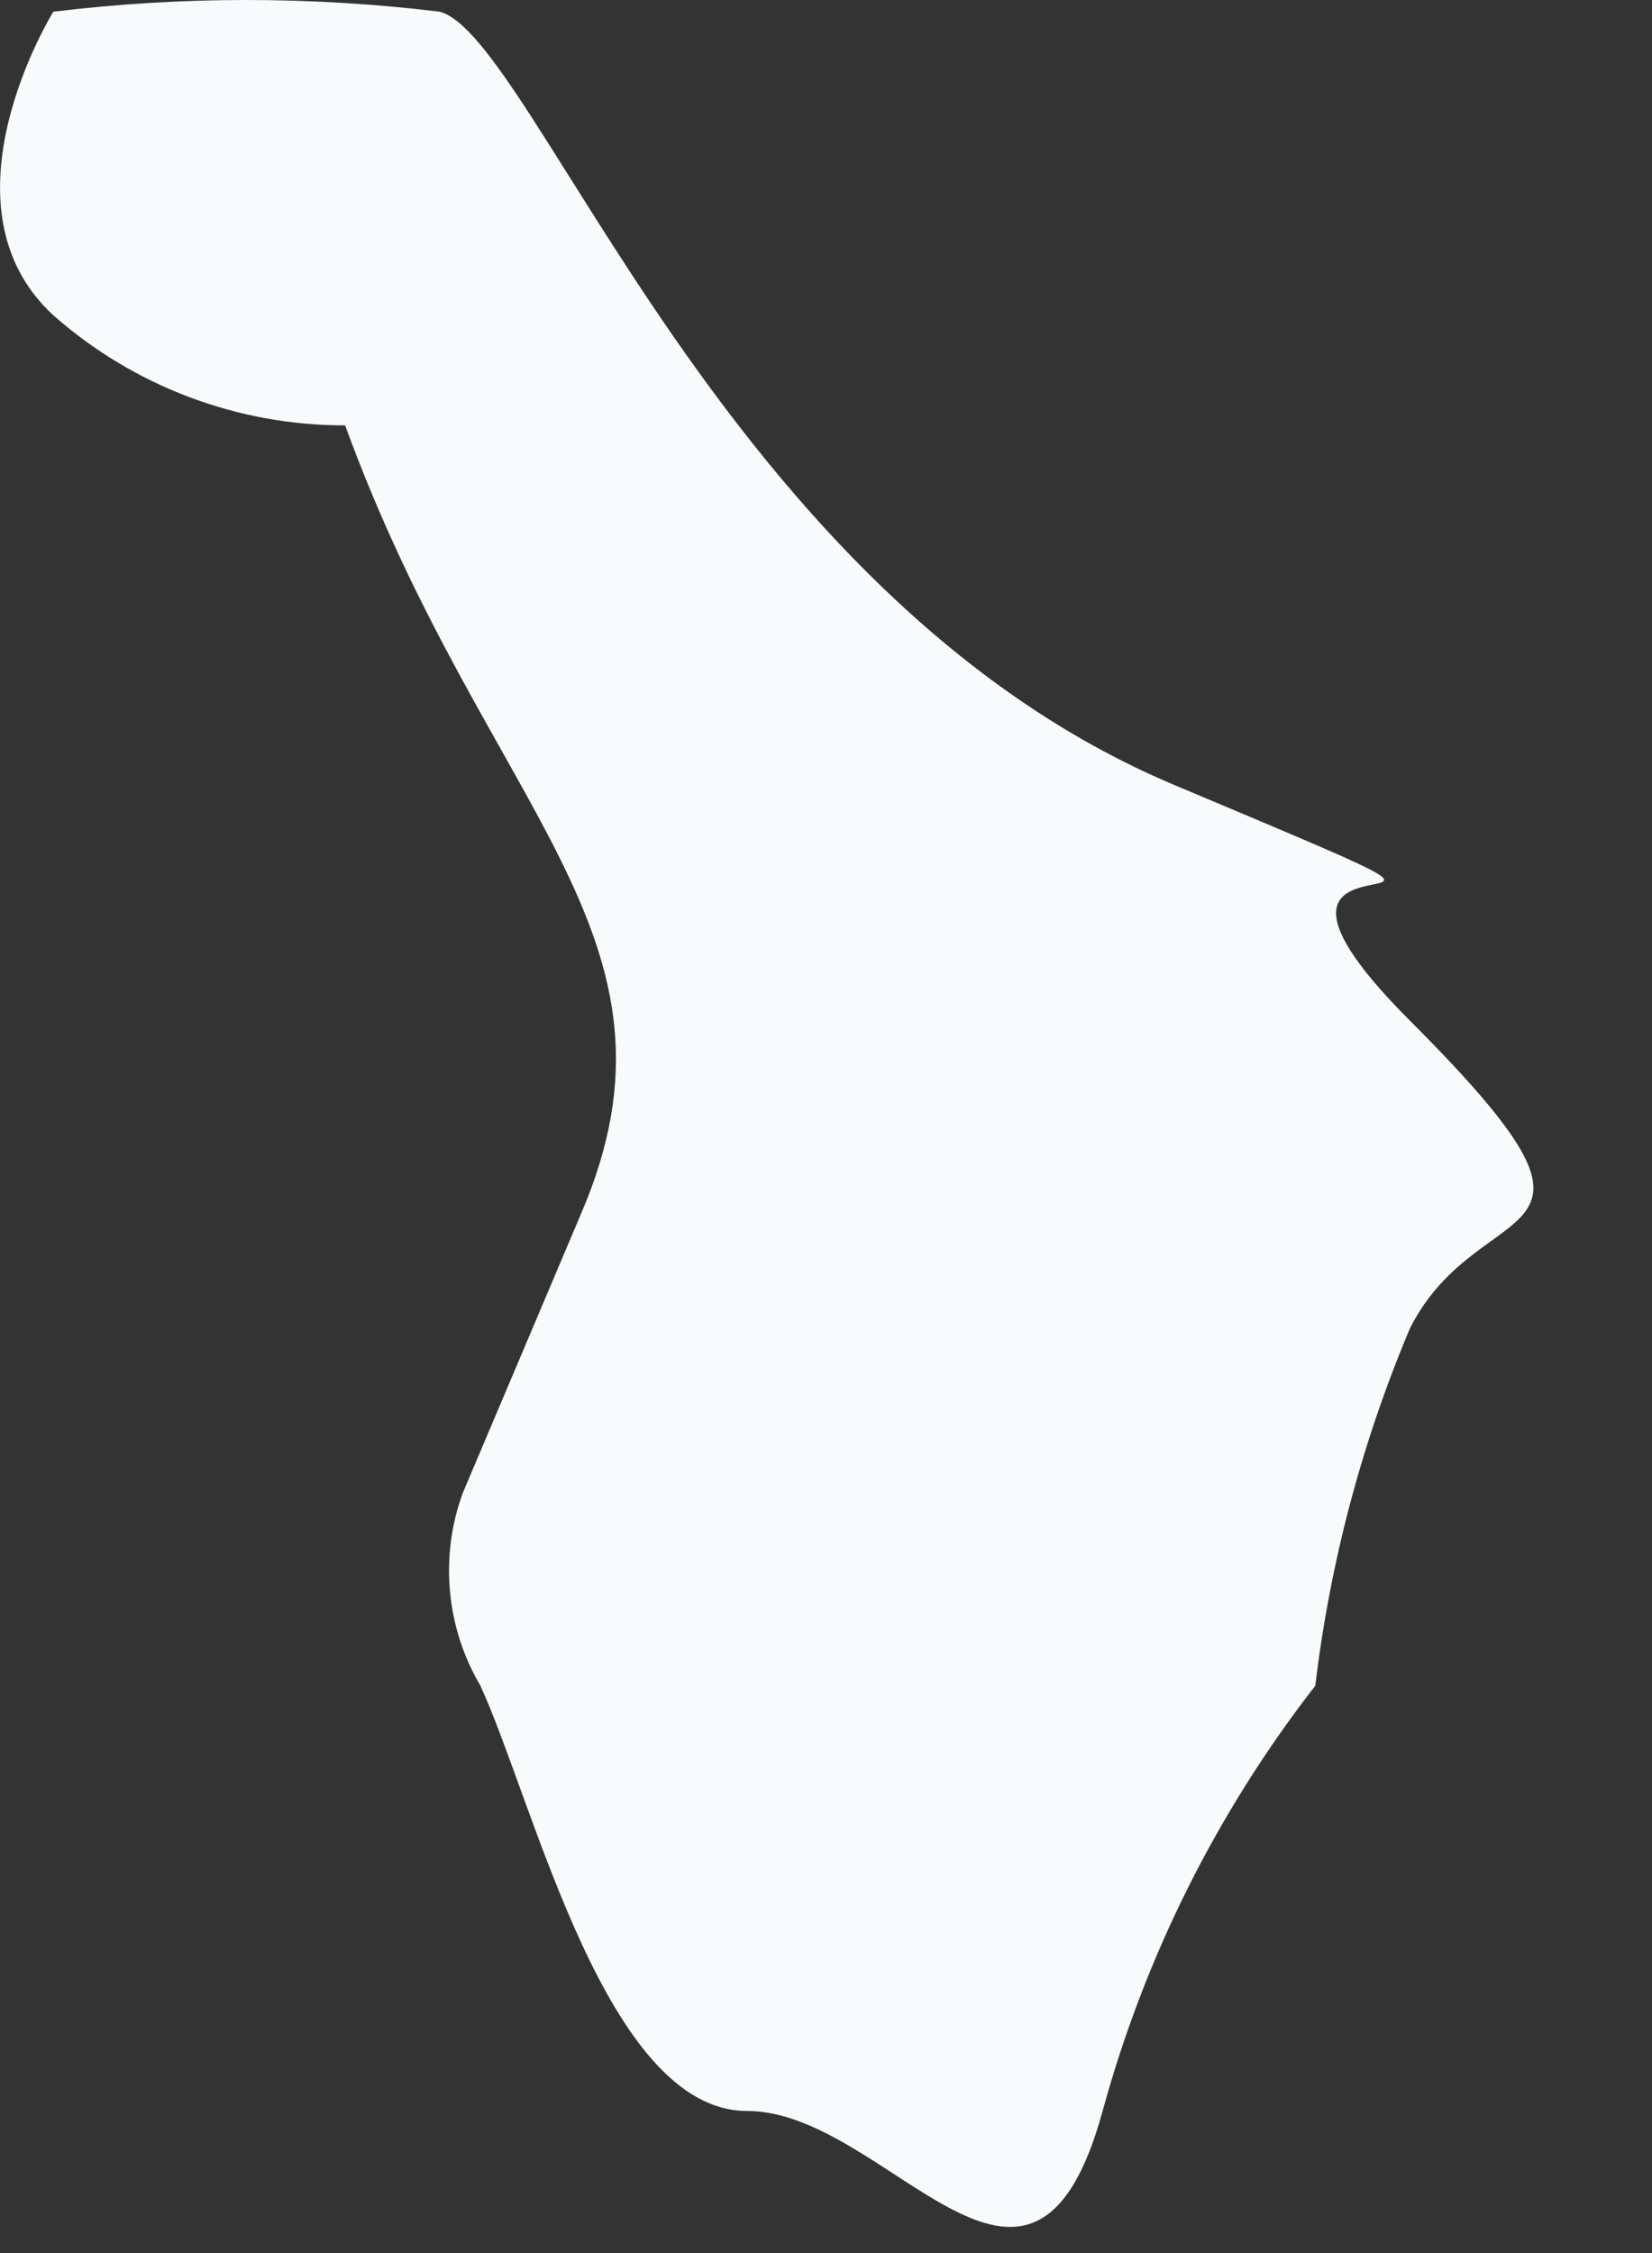 <?xml version="1.0" encoding="utf-8"?>
<svg xmlns="http://www.w3.org/2000/svg" fill="none" height="100%" overflow="visible" preserveAspectRatio="none" style="display: block;" viewBox="0 0 11 15" width="100%">
<rect x="0" y="0" width="11" height="15" fill="#333333" stroke="none"/>
<path d="M2.298 2.832C3.237 5.406 4.666 6.229 3.868 8.083L3.083 9.936C3.005 10.145 2.976 10.37 2.996 10.592C3.016 10.815 3.085 11.03 3.199 11.223C3.559 12.008 4.035 14.054 4.975 14.054C5.914 14.054 6.866 15.791 7.342 14.054C7.623 13.026 8.104 12.064 8.758 11.223C8.856 10.403 9.068 9.602 9.389 8.842C9.865 7.902 10.971 8.379 9.389 6.796C7.806 5.213 10.817 6.487 7.819 5.226C4.82 3.965 3.559 0.245 2.928 0.078C2.074 -0.026 1.209 -0.026 0.355 0.078C0.355 0.078 -0.443 1.365 0.355 2.099C0.891 2.572 1.582 2.833 2.298 2.832Z" fill="#F7FBFC" id="Vector"/>
</svg>